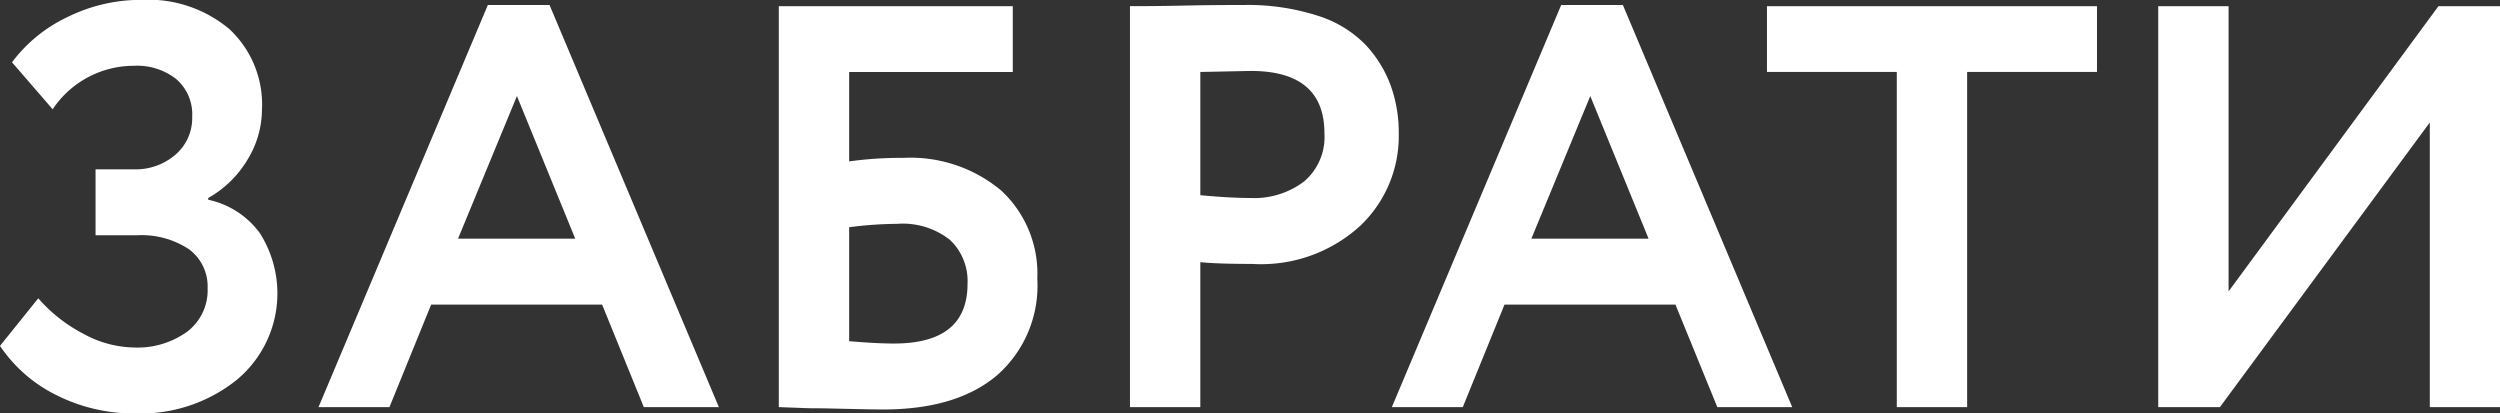 <svg xmlns="http://www.w3.org/2000/svg" width="170.216" height="28.15" viewBox="0 0 170.216 28.15">
  <rect x="0" y="0" width="170.216" height="28.15" fill="#333333" stroke="none"/>
  <defs>
    <style>
      .cls-1 {
        fill: #fff;
        fill-rule: evenodd;
      }
    </style>
  </defs>
  <path id="ЗАБРАТИ" class="cls-1" d="M1013.88,1185.12a7.642,7.642,0,0,0,1.66-10.05,5.853,5.853,0,0,0-3.52-2.28v-0.12a7.234,7.234,0,0,0,2.7-2.65,6.549,6.549,0,0,0,.96-3.35,7.013,7.013,0,0,0-2.22-5.5,8.587,8.587,0,0,0-5.96-1.99,11.289,11.289,0,0,0-5.06,1.17,10.114,10.114,0,0,0-3.779,3.08l2.769,3.2a6.642,6.642,0,0,1,5.52-2.96,4.307,4.307,0,0,1,2.9.91,3.168,3.168,0,0,1,1.08,2.56,3.284,3.284,0,0,1-1.15,2.59,4.142,4.142,0,0,1-2.79.99h-2.64v4.49h2.8a5.843,5.843,0,0,1,3.56.95,3.145,3.145,0,0,1,1.27,2.64,3.547,3.547,0,0,1-1.4,2.98,5.8,5.8,0,0,1-3.63,1.07,7.406,7.406,0,0,1-3.42-.93,10.463,10.463,0,0,1-3.08-2.42l-2.607,3.24a9.9,9.9,0,0,0,3.757,3.31,11.761,11.761,0,0,0,5.59,1.29,10.433,10.433,0,0,0,6.69-2.22h0Zm13.32-5.19h11.64l2.84,6.98h5.11l-11.53-27.38h-4.2l-11.53,27.38h4.83Zm1.83-4.49,4.01-9.71,3.97,9.71h-7.98Zm22.41,11.49c0.24,0.01.6,0.02,1.07,0.04s0.91,0.02,1.32.02c2.13,0.05,3.51.08,4.13,0.08q5.025,0,7.77-2.33a8.106,8.106,0,0,0,2.74-6.57,7.706,7.706,0,0,0-2.45-6,9.628,9.628,0,0,0-6.7-2.23,24.959,24.959,0,0,0-3.66.24v-6.09h11.14v-4.48h-15.93v27.3C1051,1186.91,1051.19,1186.92,1051.44,1186.93Zm11.08-11.41a3.858,3.858,0,0,1,1.2,3q0,4.065-5.02,4.06c-0.75,0-1.77-.05-3.04-0.16v-7.76a26.644,26.644,0,0,1,3.27-.23A5.191,5.191,0,0,1,1062.52,1175.52Zm20.59,1.64a10,10,0,0,0,7.32-2.57,8.417,8.417,0,0,0,2.65-6.28,9.444,9.444,0,0,0-.55-3.3,8.176,8.176,0,0,0-1.71-2.77,7.792,7.792,0,0,0-3.29-1.99,15.566,15.566,0,0,0-5-.72c-1.35,0-2.7.01-4.05,0.04-1.32.03-2.56,0.04-3.7,0.04v27.3h4.79v-9.87q1.17,0.12,3.54.12h0Zm4.91-8.89a3.974,3.974,0,0,1-1.38,3.27,5.618,5.618,0,0,1-3.68,1.13c-0.89,0-2.02-.06-3.39-0.19v-8.39l3.43-.07c3.34,0,5.02,1.41,5.02,4.25h0Zm12.26,11.66h11.64l2.85,6.98h5.1l-11.53-27.38h-4.2l-11.53,27.38h4.83Zm1.83-4.49,4.01-9.71,3.97,9.71h-7.98Zm24.88,11.47h4.79v-22.82h8.84v-4.48h-22.47v4.48h8.84v22.82Zm36.29,0h4.79v-27.3h-4.2l-14.29,19.42v-19.42h-4.79v27.3h4.2l14.29-19.38v19.38Z" transform="translate(-997.844 -1159.19)"/>
</svg>
